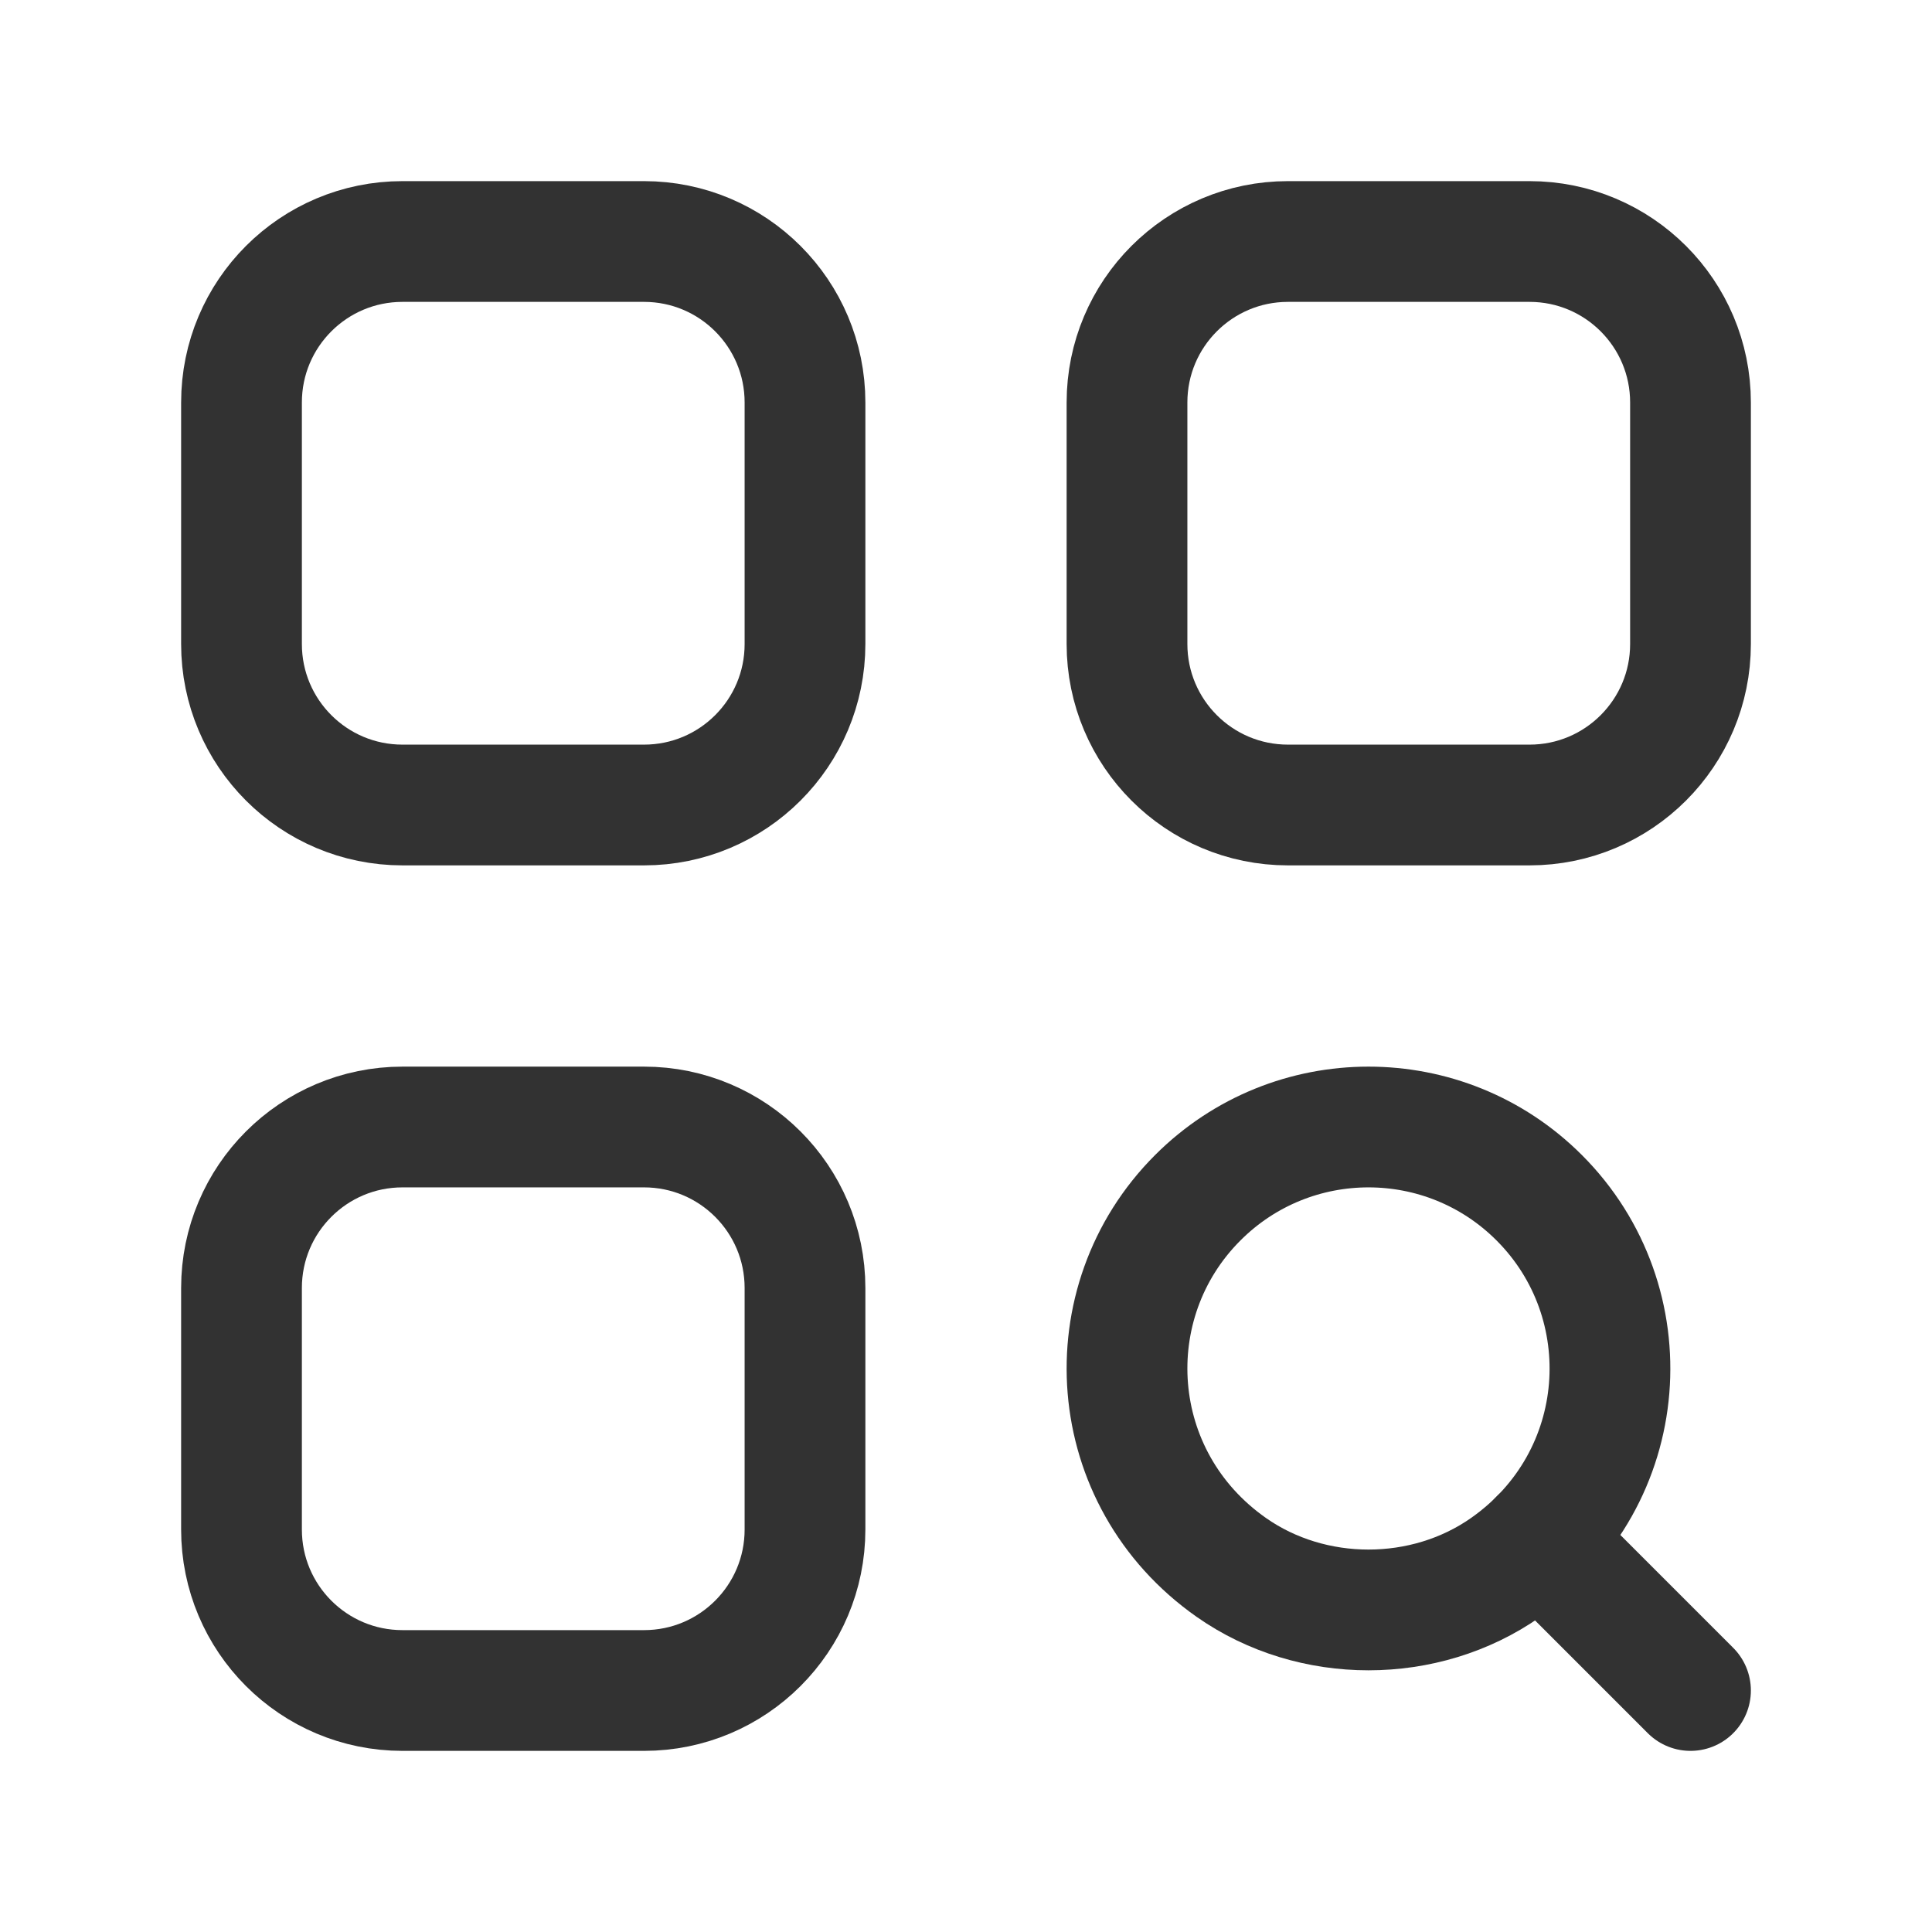 <?xml version="1.0" encoding="UTF-8"?><svg version="1.1" viewBox="0 0 24 24" xmlns="http://www.w3.org/2000/svg" xmlns:xlink="http://www.w3.org/1999/xlink"><!--Generated by IJSVG (https://github.com/iconjar/IJSVG)--><g stroke-linecap="round" stroke-width="1.5" stroke="#323232" fill="none" stroke-linejoin="round"><path d="M19.121,14.879c1.297,1.297 1.158,3.488 -0.418,4.593c-1.003,0.703 -2.403,0.703 -3.406,0c-1.576,-1.106 -1.716,-3.296 -0.418,-4.593c1.171,-1.172 3.071,-1.172 4.242,-1.77636e-15"></path><path d="M19.121,19.121l1.879,1.879"></path><path d="M8,10h-3c-1.105,0 -2,-0.895 -2,-2v-3c0,-1.105 0.895,-2 2,-2h3c1.105,0 2,0.895 2,2v3c0,1.105 -0.895,2 -2,2Z"></path><path d="M19,10h-3c-1.105,0 -2,-0.895 -2,-2v-3c0,-1.105 0.895,-2 2,-2h3c1.105,0 2,0.895 2,2v3c0,1.105 -0.895,2 -2,2Z"></path><path d="M8,21h-3c-1.105,0 -2,-0.895 -2,-2v-3c0,-1.105 0.895,-2 2,-2h3c1.105,0 2,0.895 2,2v3c0,1.105 -0.895,2 -2,2Z"></path></g><path fill="none" d="M0,0h24v24h-24Z" transform="matrix(-1,-1.22465e-16,1.22465e-16,-1,24,24)"></path></svg>